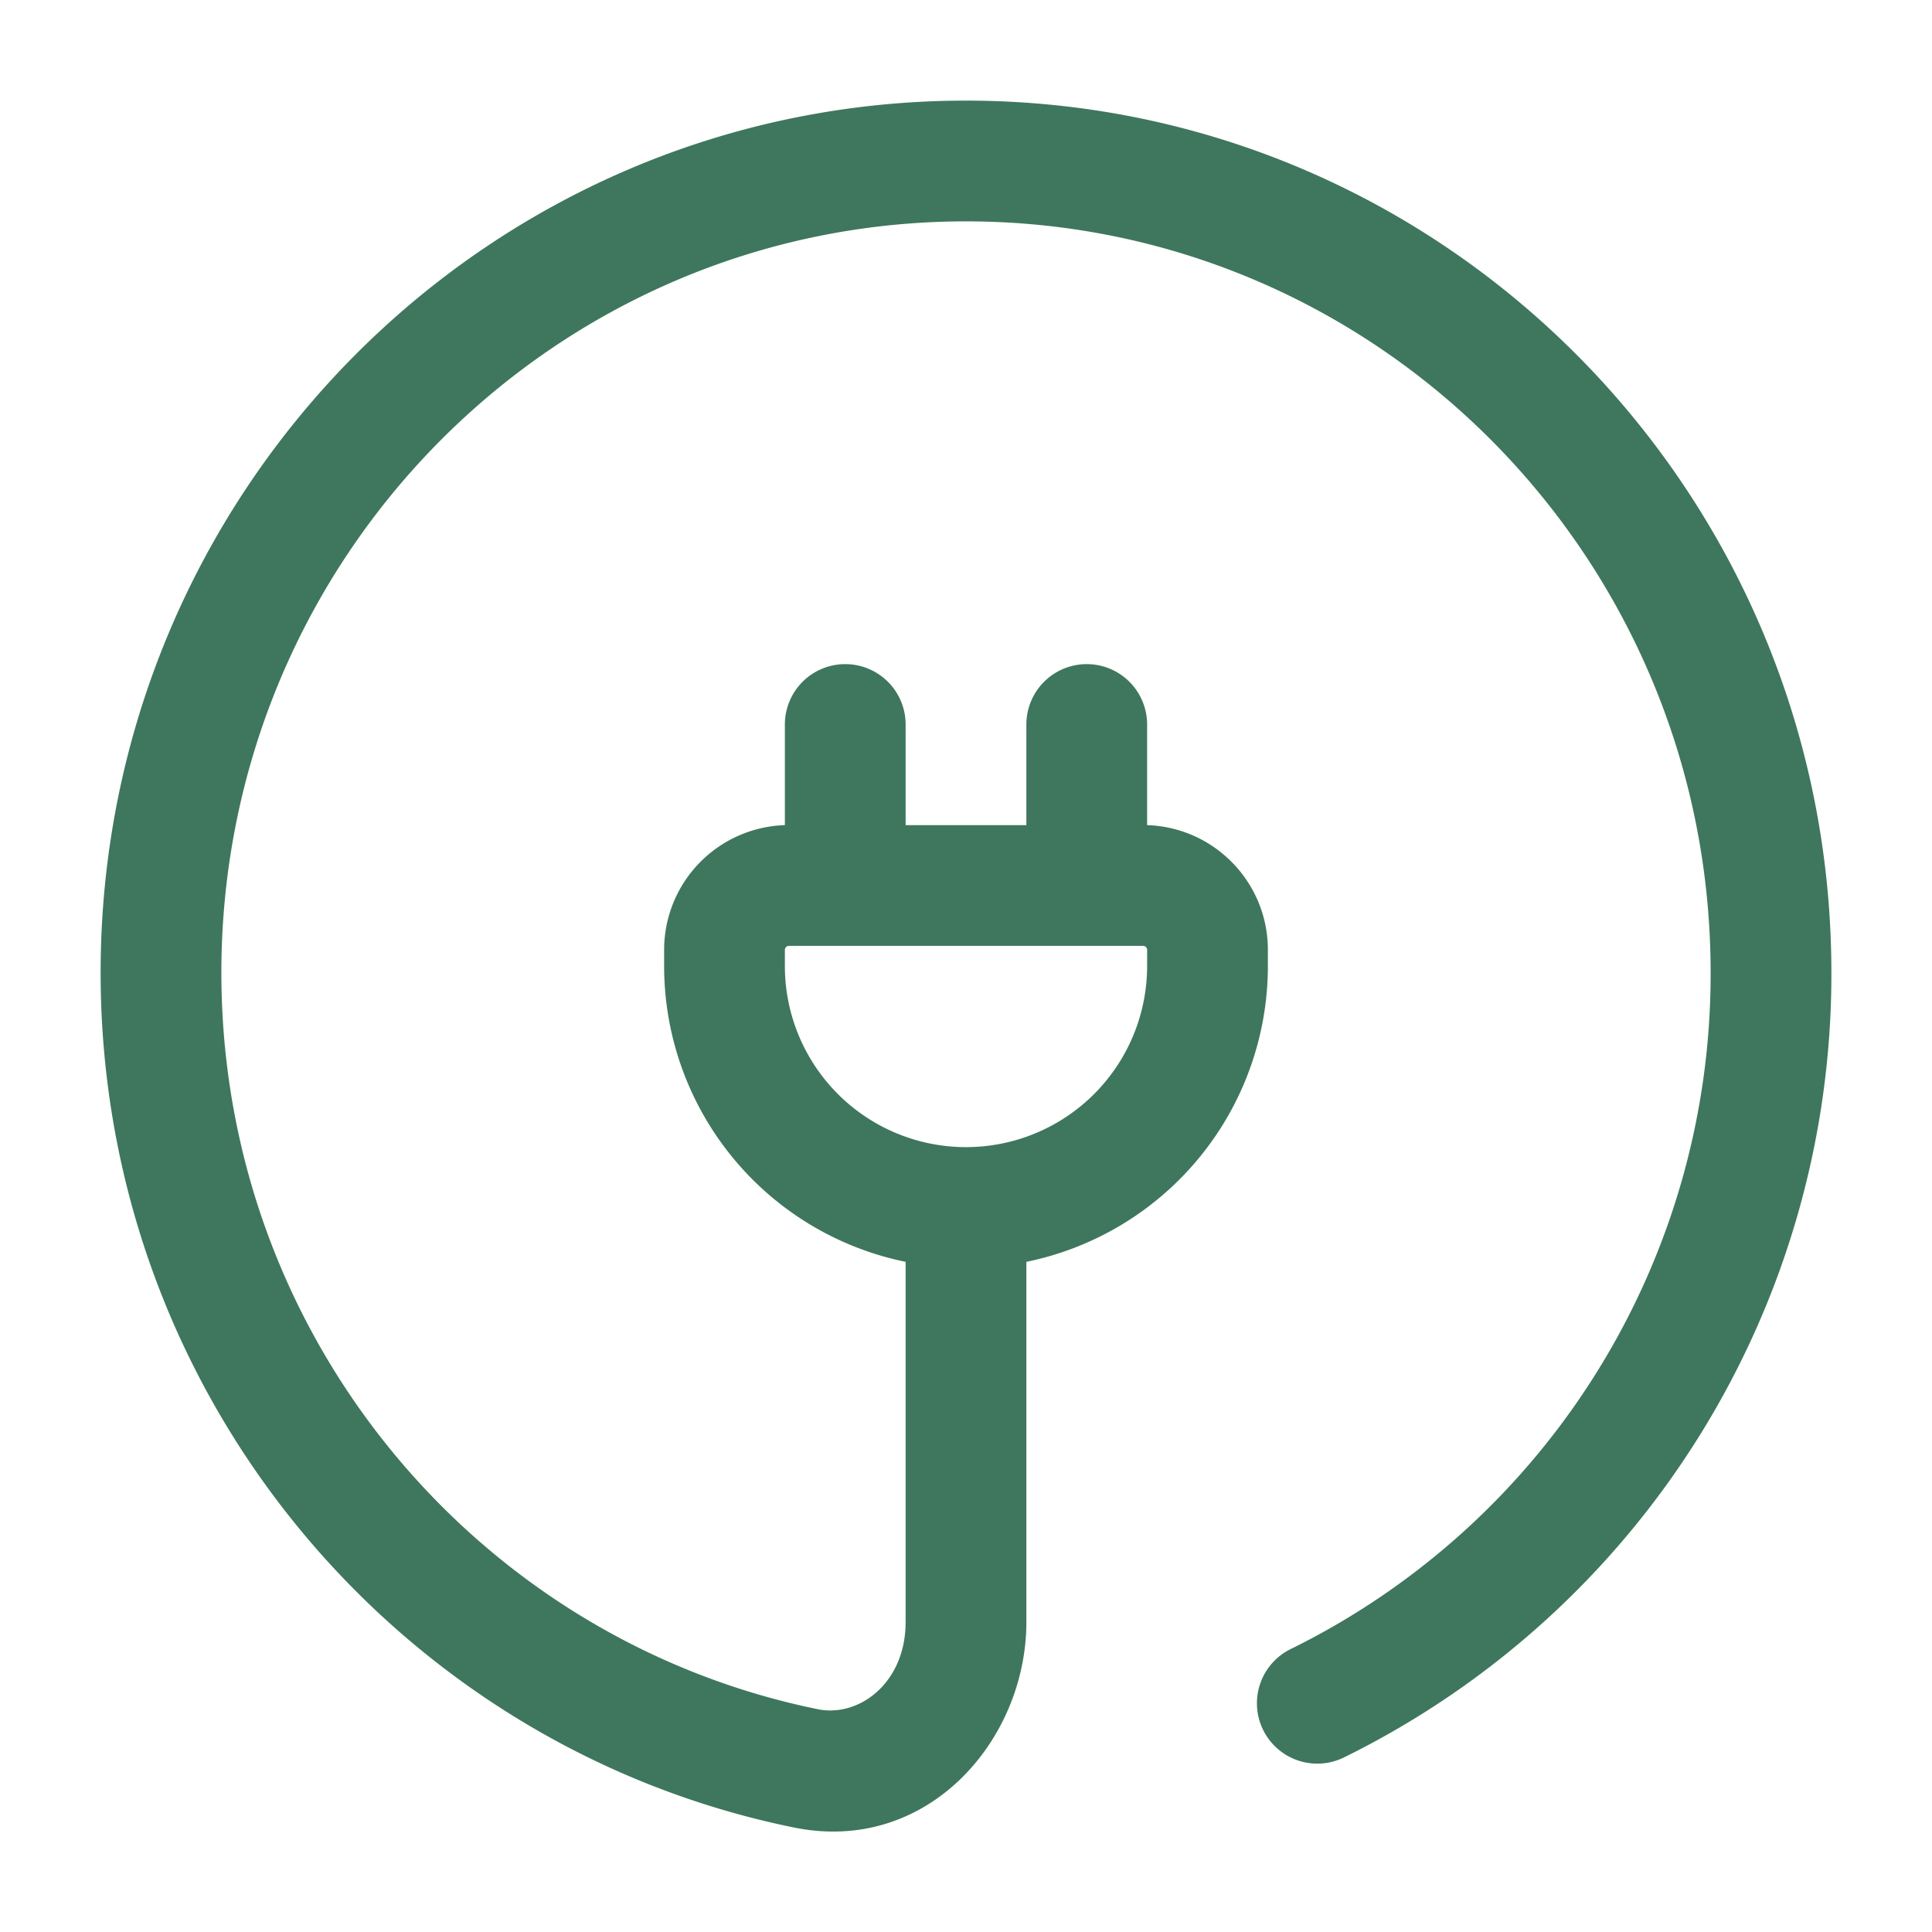 <?xml version="1.0" encoding="UTF-8"?> <svg xmlns="http://www.w3.org/2000/svg" width="48" height="48" fill="none"> <path fill-rule="evenodd" clip-rule="evenodd" d="M24 5.5c-10.206 0-18.5 8.346-18.5 18.666 0 9.048 6.376 16.58 14.824 18.3 1.016.204 2.176-.648 2.176-2.166v-8.95a7.502 7.502 0 0 1-6-7.35v-.4a3.101 3.101 0 0 1 3-3.1V18a1.5 1.5 0 1 1 3 0v2.5h3V18a1.5 1.5 0 1 1 3 0v2.5c1.666.054 3 1.42 3 3.1v.4a7.502 7.502 0 0 1-6 7.35v8.95c0 2.936-2.458 5.78-5.774 5.104C9.892 43.404 2.5 34.65 2.5 24.166 2.5 12.212 12.114 2.5 24 2.5s21.5 9.712 21.5 21.666a21.68 21.68 0 0 1-12.112 19.498 1.5 1.5 0 0 1-1.32-2.694A18.683 18.683 0 0 0 42.5 24.166C42.5 13.846 34.206 5.5 24 5.5zm-4.4 18a.1.1 0 0 0-.1.1v.4a4.5 4.5 0 1 0 9 0v-.4a.1.1 0 0 0-.1-.1h-8.8z" fill="#3E775D"></path> </svg> 